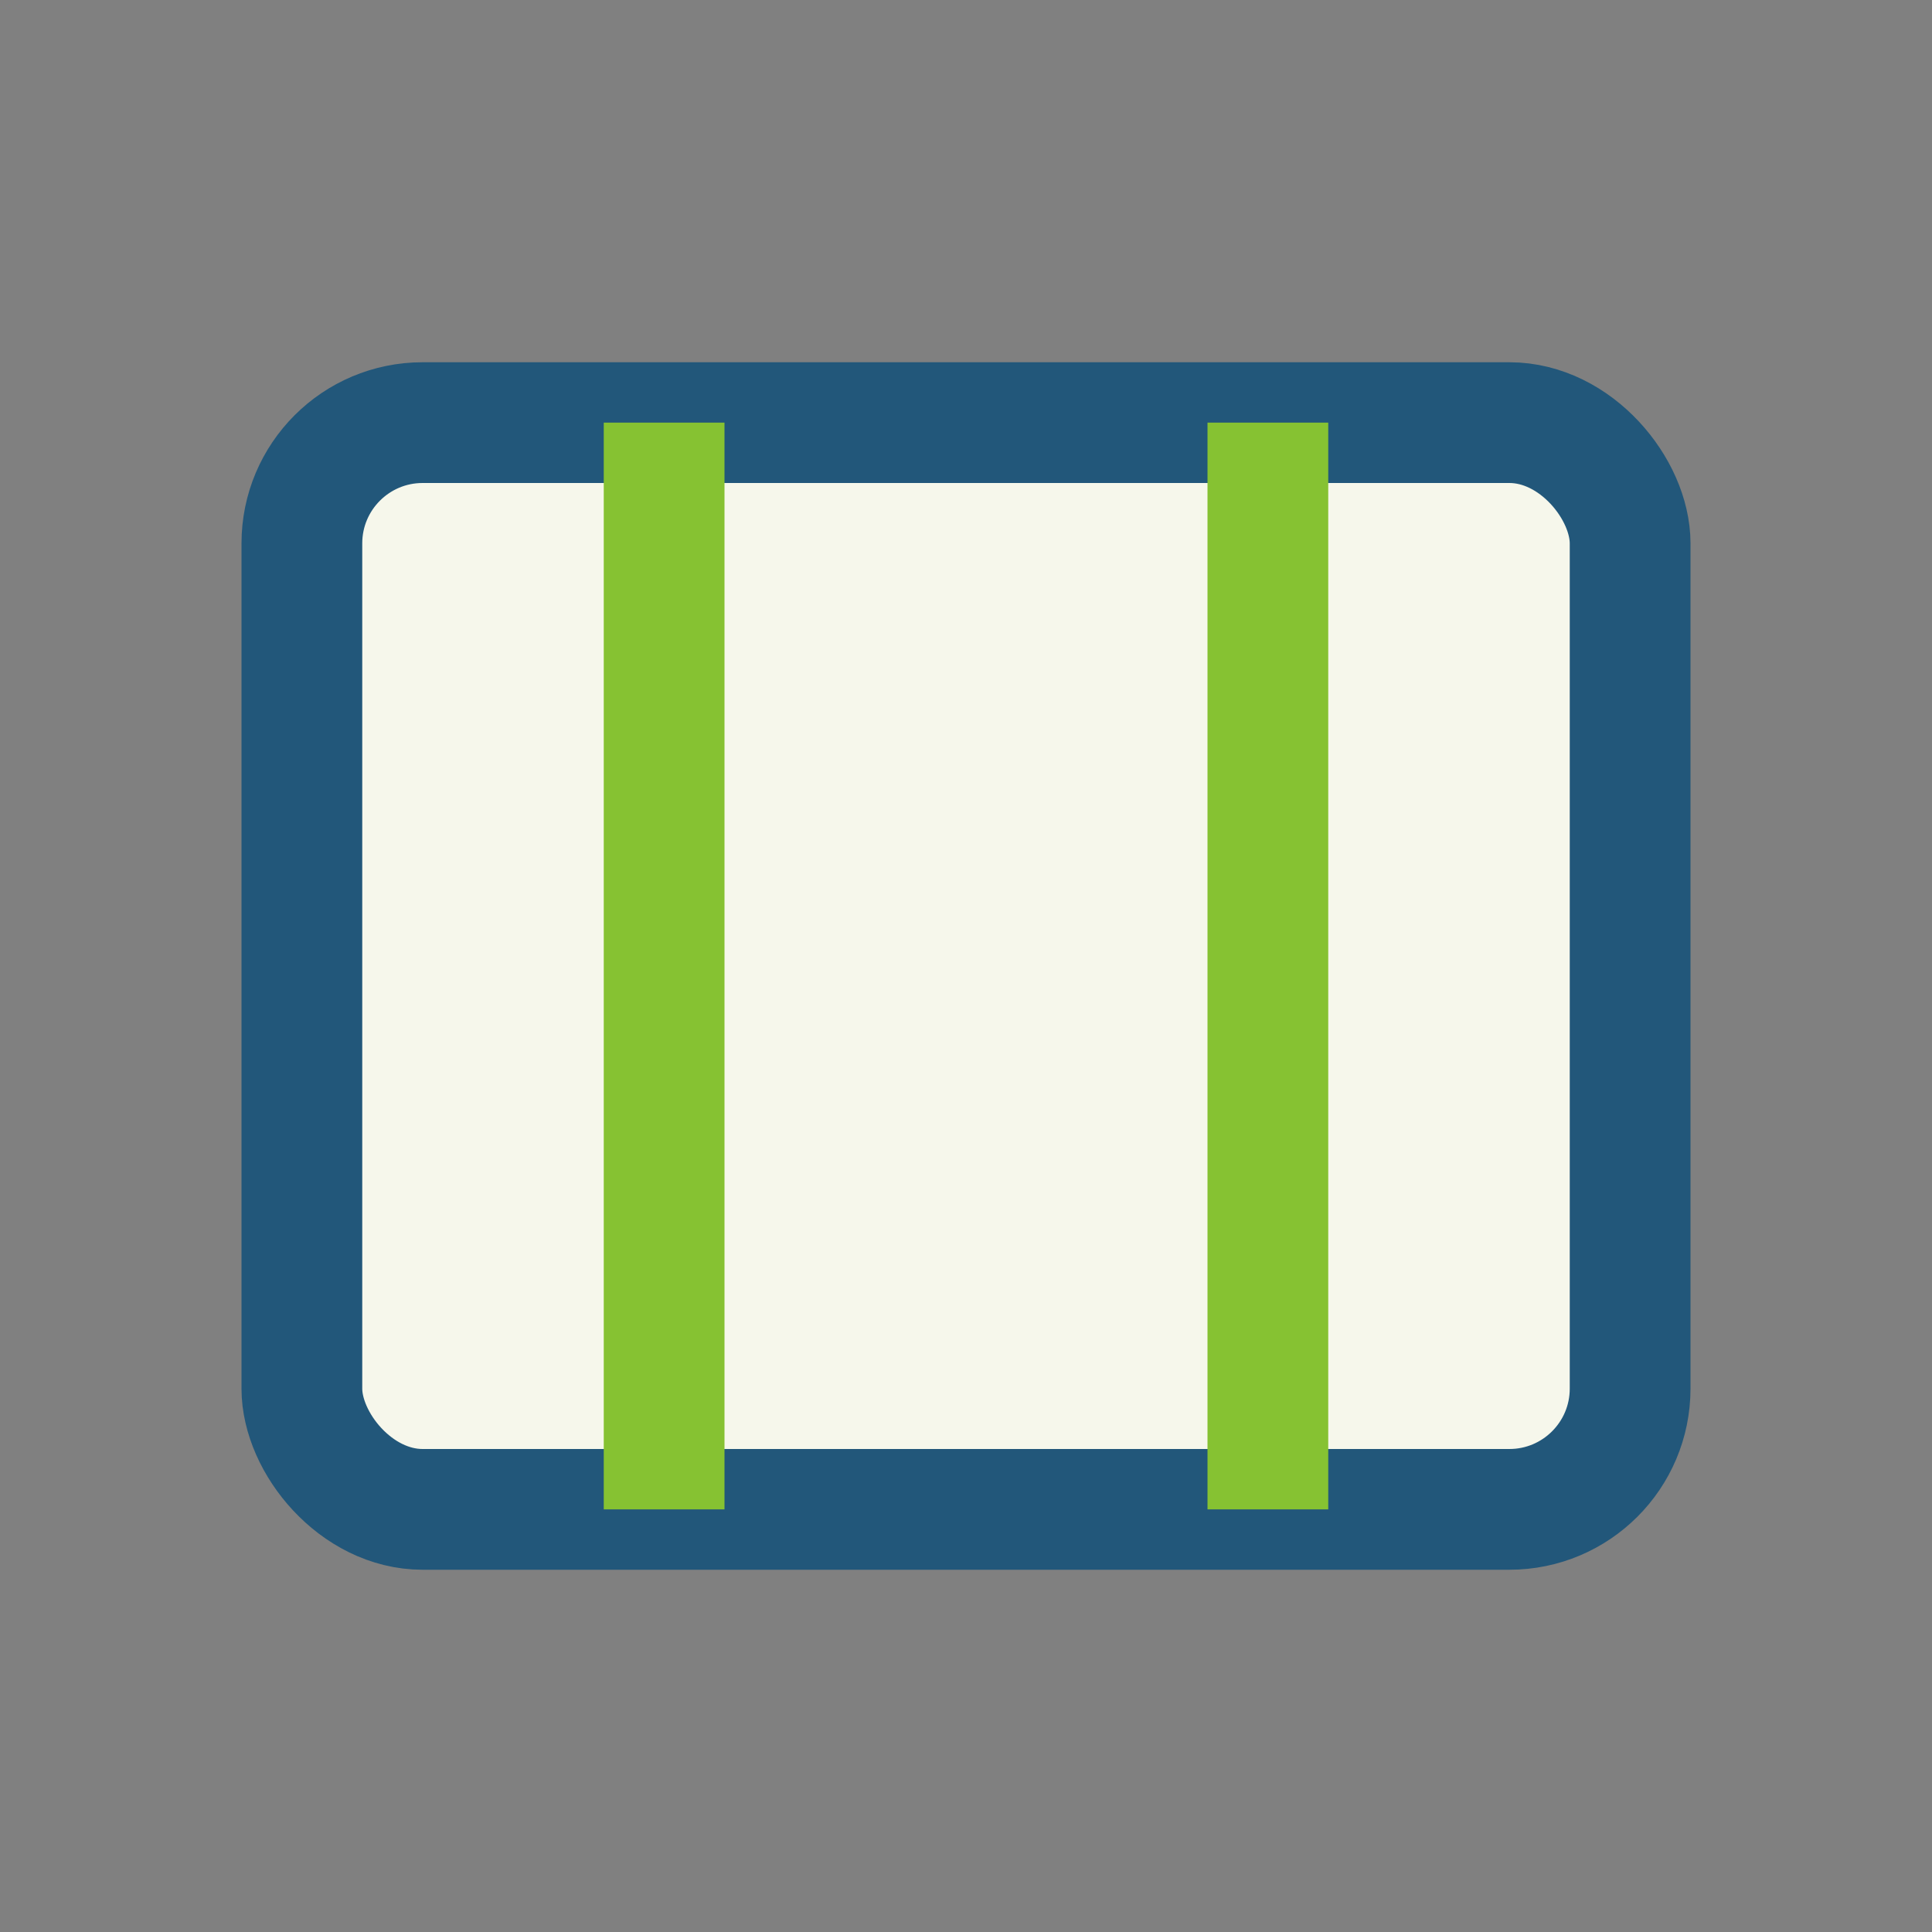 <?xml version="1.0" encoding="UTF-8"?>
<svg xmlns="http://www.w3.org/2000/svg" width="32" height="32" viewBox="0 0 32 32"><rect x="0" y="0" width="32" height="32" fill="#808080" stroke="none"/><rect x="5" y="7" width="22" height="18" rx="2" fill="#F6F7EB" stroke="#22577A" stroke-width="2"/><path d="M11 7v18M21 7v18" stroke="#86C232" stroke-width="2"/></svg>